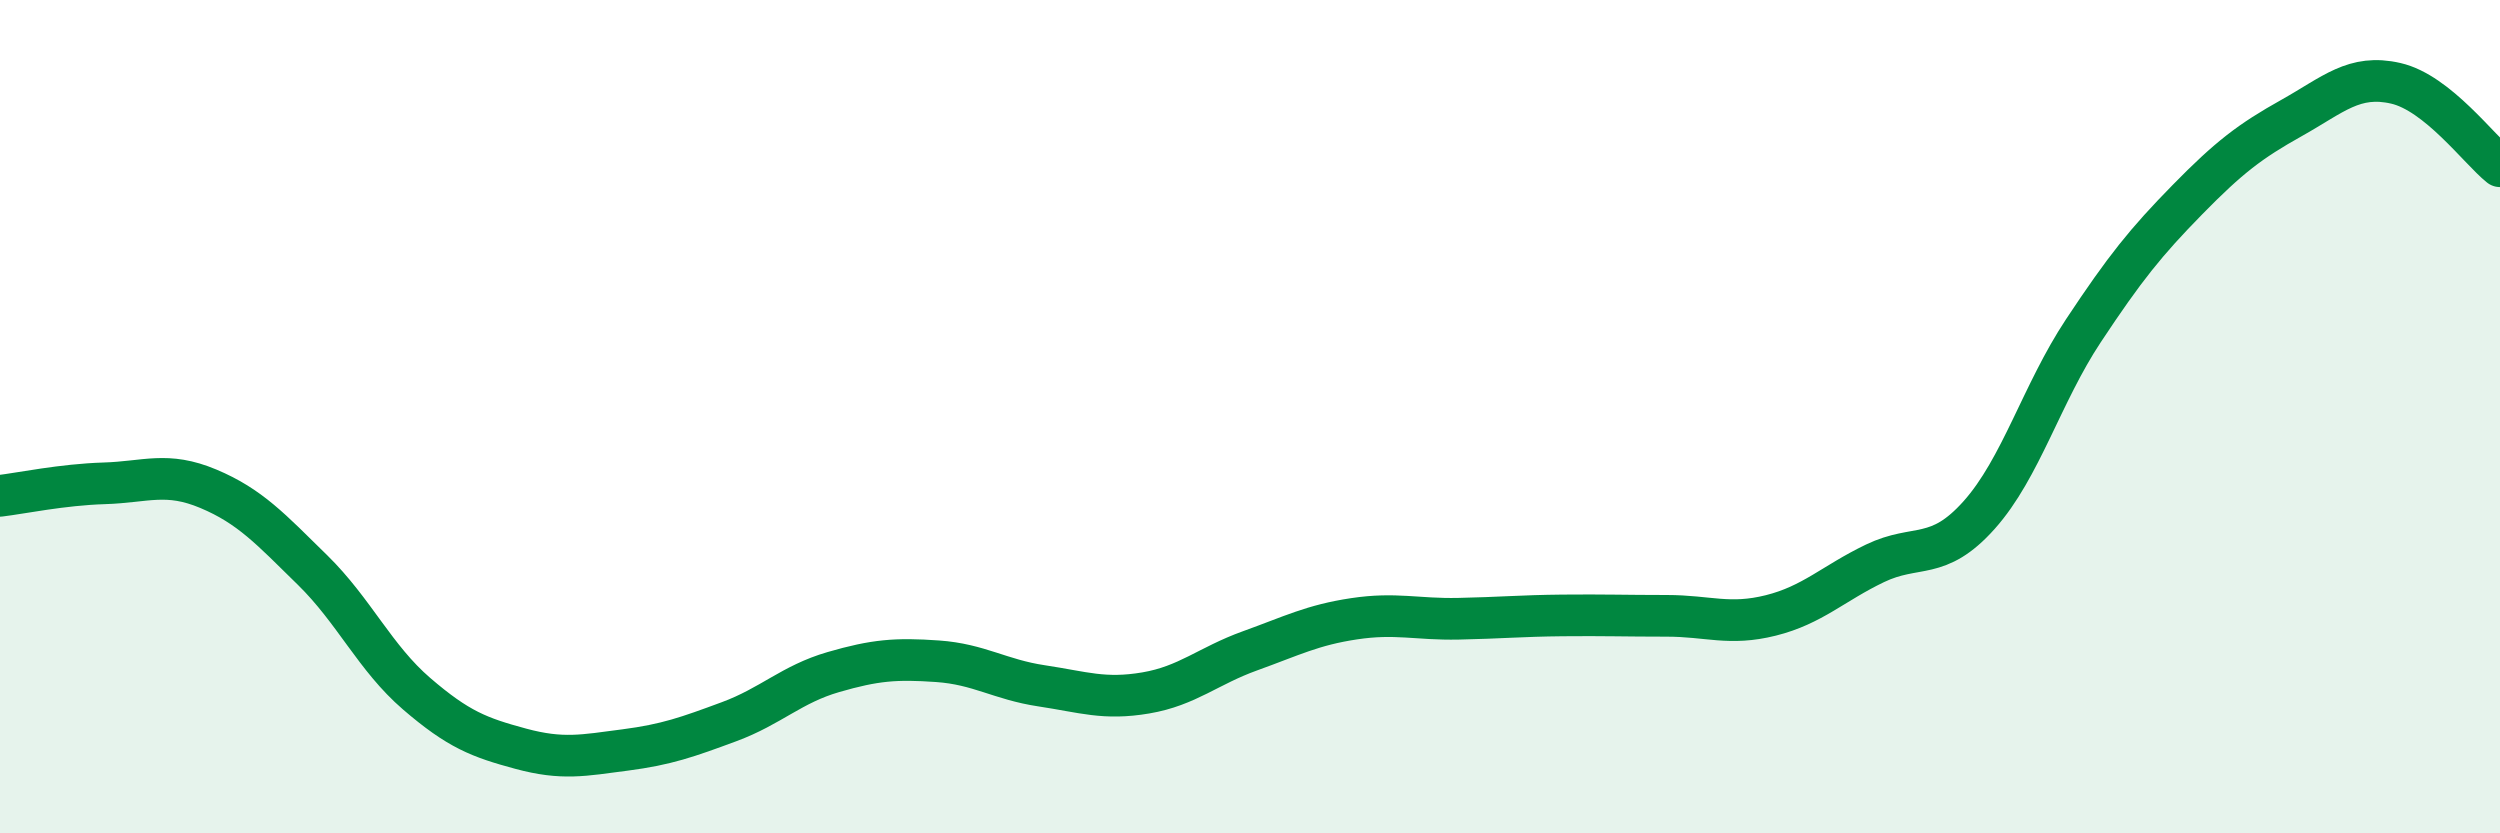 
    <svg width="60" height="20" viewBox="0 0 60 20" xmlns="http://www.w3.org/2000/svg">
      <path
        d="M 0,11.9 C 0.5,11.84 1.5,11.63 2.5,11.6 C 3.5,11.57 4,11.31 5,11.73 C 6,12.15 6.5,12.7 7.5,13.68 C 8.5,14.66 9,15.79 10,16.65 C 11,17.51 11.5,17.7 12.5,17.97 C 13.5,18.24 14,18.13 15,18 C 16,17.87 16.5,17.69 17.5,17.32 C 18.5,16.95 19,16.42 20,16.13 C 21,15.84 21.5,15.8 22.5,15.87 C 23.5,15.94 24,16.31 25,16.46 C 26,16.61 26.5,16.8 27.5,16.63 C 28.5,16.46 29,15.98 30,15.62 C 31,15.26 31.5,15 32.5,14.85 C 33.5,14.7 34,14.87 35,14.85 C 36,14.83 36.5,14.78 37.5,14.77 C 38.5,14.76 39,14.78 40,14.78 C 41,14.78 41.5,15.02 42.5,14.77 C 43.5,14.52 44,14 45,13.52 C 46,13.04 46.5,13.48 47.5,12.36 C 48.5,11.24 49,9.45 50,7.94 C 51,6.43 51.5,5.81 52.5,4.79 C 53.5,3.77 54,3.39 55,2.83 C 56,2.27 56.5,1.77 57.5,2 C 58.5,2.23 59.5,3.59 60,3.99L60 20L0 20Z"
        fill="#008740"
        opacity="0.1"
        stroke-linecap="round"
        stroke-linejoin="round"
      />
      <path
        d="M 0,11.9 C 0.5,11.84 1.5,11.63 2.5,11.6 C 3.5,11.57 4,11.31 5,11.73 C 6,12.15 6.5,12.7 7.5,13.68 C 8.5,14.66 9,15.79 10,16.65 C 11,17.51 11.5,17.7 12.5,17.97 C 13.5,18.24 14,18.13 15,18 C 16,17.87 16.5,17.69 17.5,17.32 C 18.5,16.95 19,16.42 20,16.13 C 21,15.84 21.5,15.8 22.5,15.87 C 23.5,15.94 24,16.31 25,16.46 C 26,16.61 26.5,16.8 27.5,16.63 C 28.5,16.46 29,15.98 30,15.62 C 31,15.26 31.5,15 32.5,14.85 C 33.5,14.7 34,14.87 35,14.85 C 36,14.83 36.5,14.78 37.5,14.77 C 38.5,14.76 39,14.78 40,14.78 C 41,14.78 41.5,15.02 42.5,14.77 C 43.5,14.52 44,14 45,13.52 C 46,13.04 46.5,13.48 47.5,12.36 C 48.5,11.24 49,9.45 50,7.94 C 51,6.43 51.5,5.81 52.5,4.79 C 53.5,3.77 54,3.39 55,2.83 C 56,2.27 56.5,1.77 57.5,2 C 58.5,2.23 59.5,3.59 60,3.99"
        stroke="#008740"
        stroke-width="1"
        fill="none"
        stroke-linecap="round"
        stroke-linejoin="round"
      />
    </svg>
  